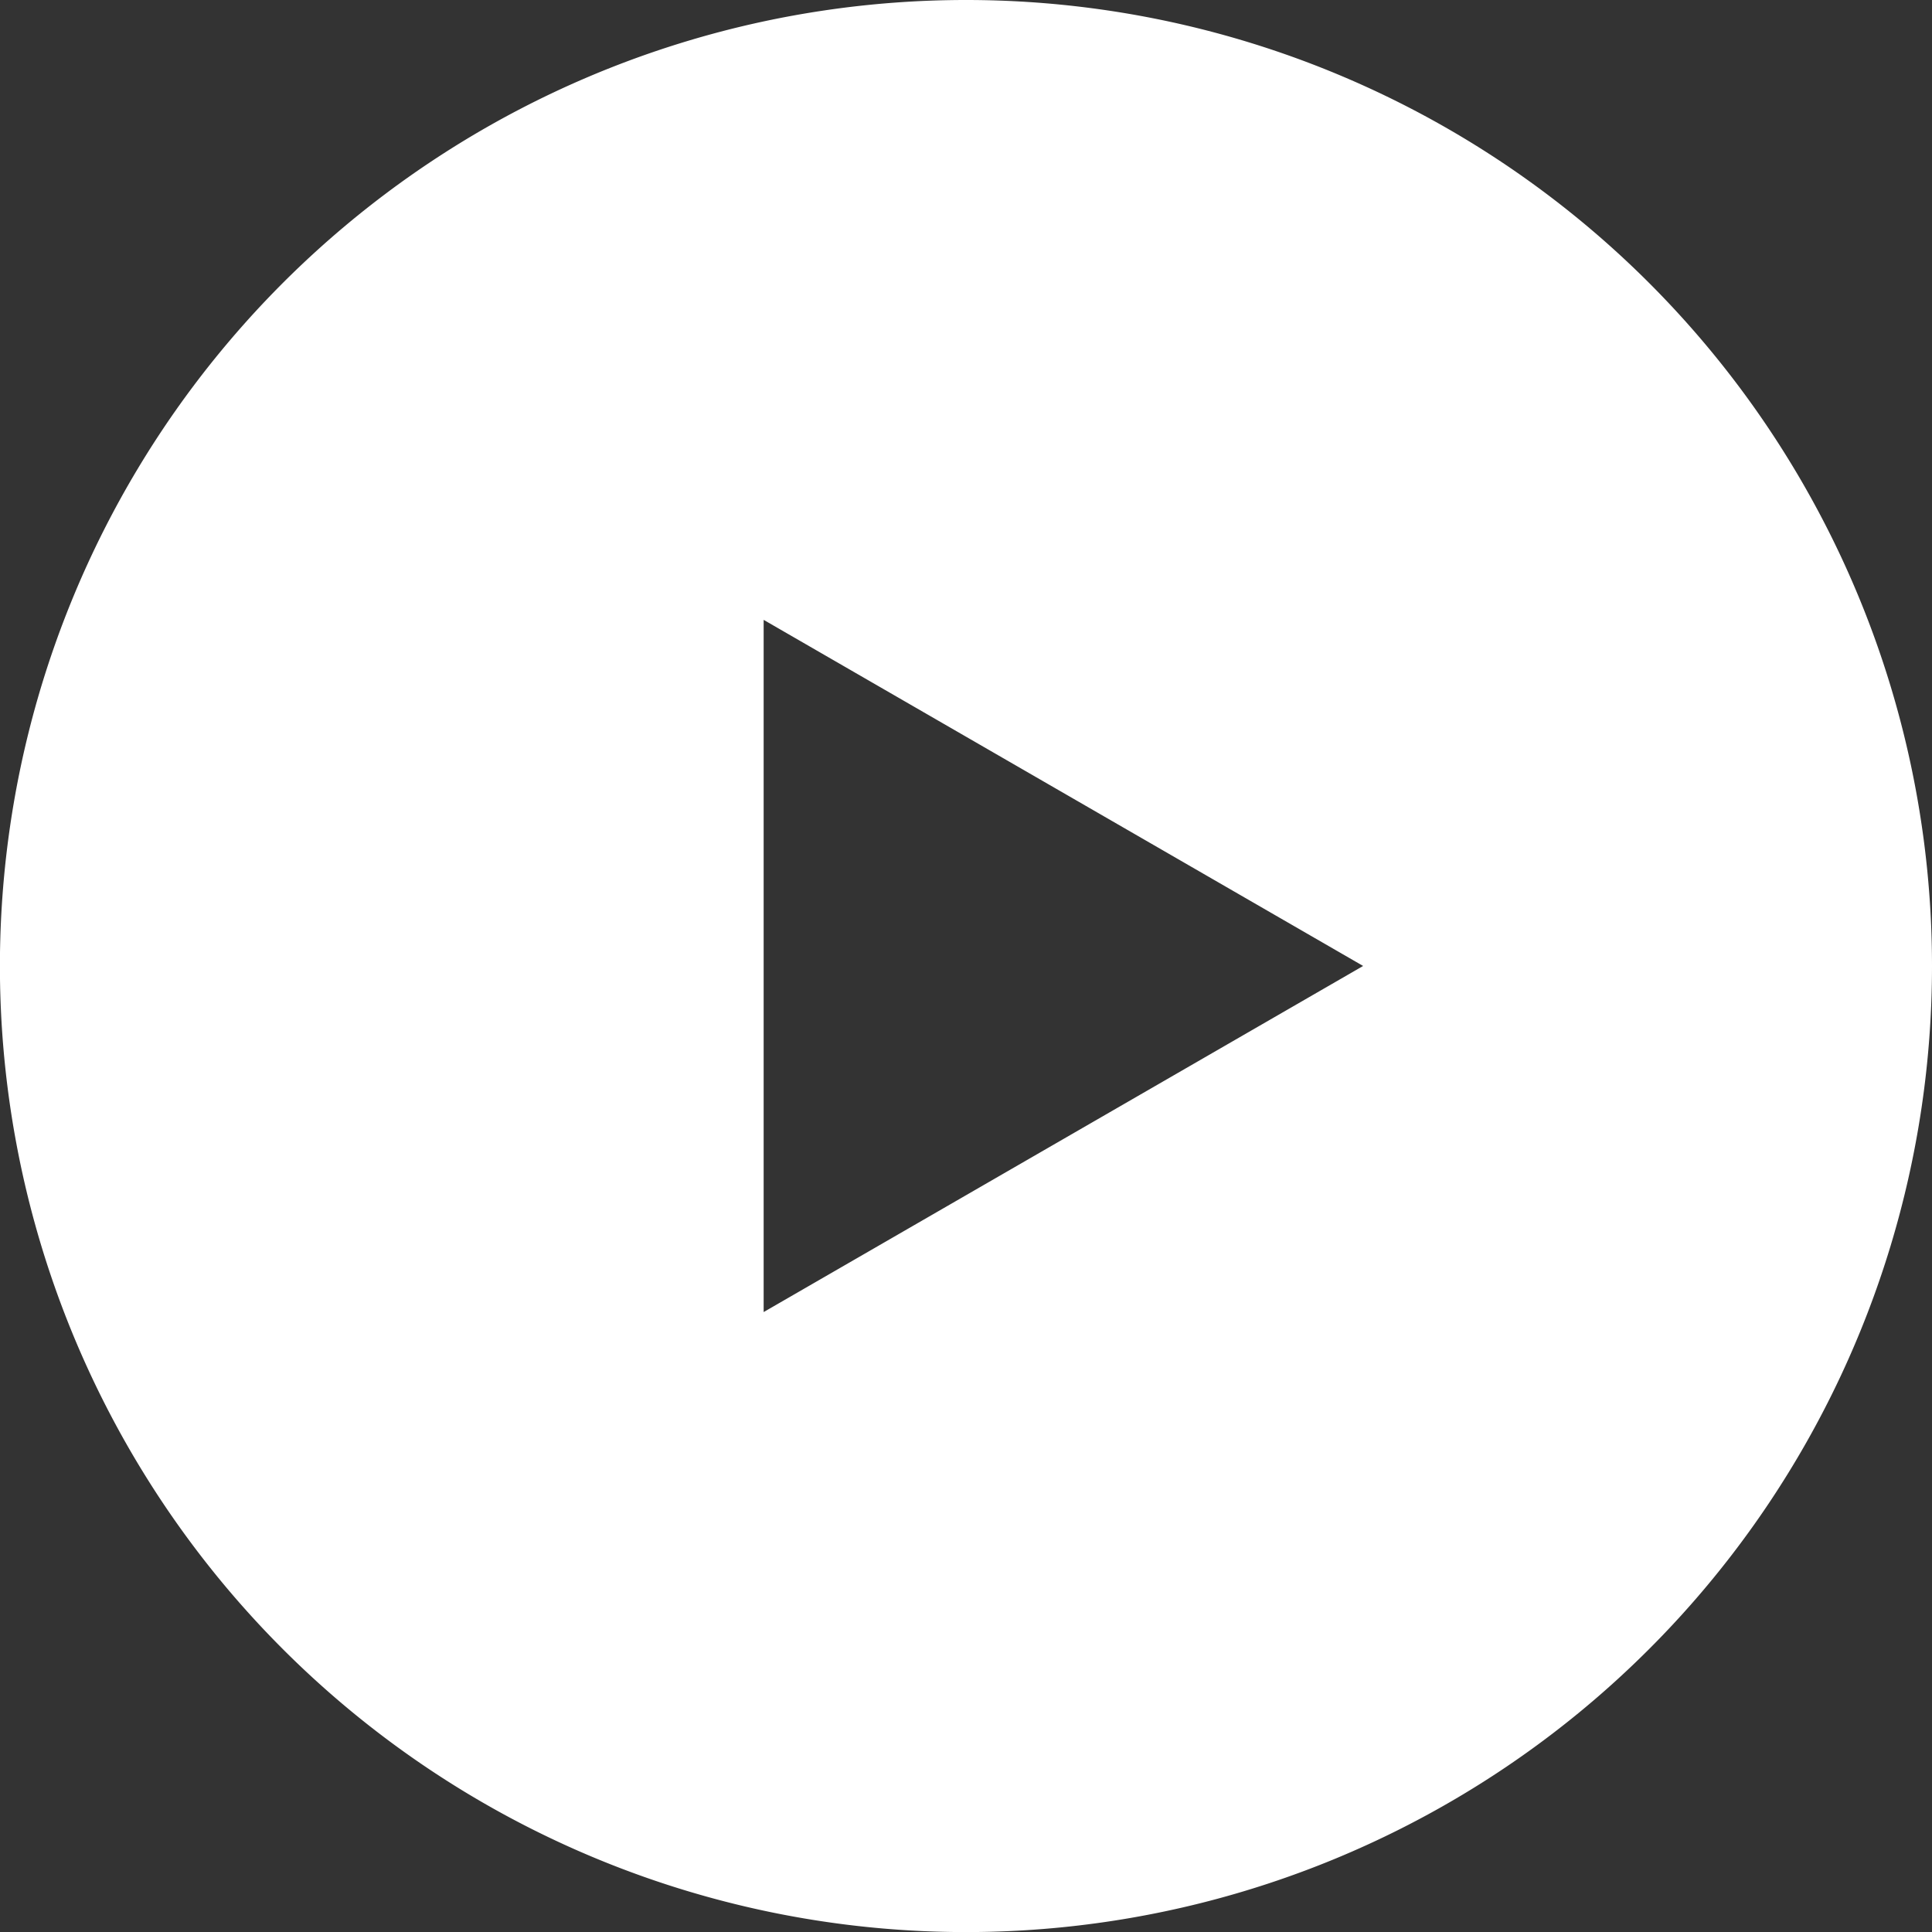 <svg xmlns="http://www.w3.org/2000/svg" viewBox="0 0 241.71 241.71"><rect x="0" y="0" width="241.71" height="241.71" fill="#333333" stroke="none"/><defs><style>.cls-1{fill:#fff;}</style></defs><title>play</title><g id="Layer_2" data-name="Layer 2"><g id="Layer_1-2" data-name="Layer 1"><path class="cls-1" d="M120.85,0A120.86,120.86,0,1,0,241.71,120.85,120.85,120.85,0,0,0,120.85,0ZM95.54,164.15V77.55l75,43.3Z"/></g></g></svg>